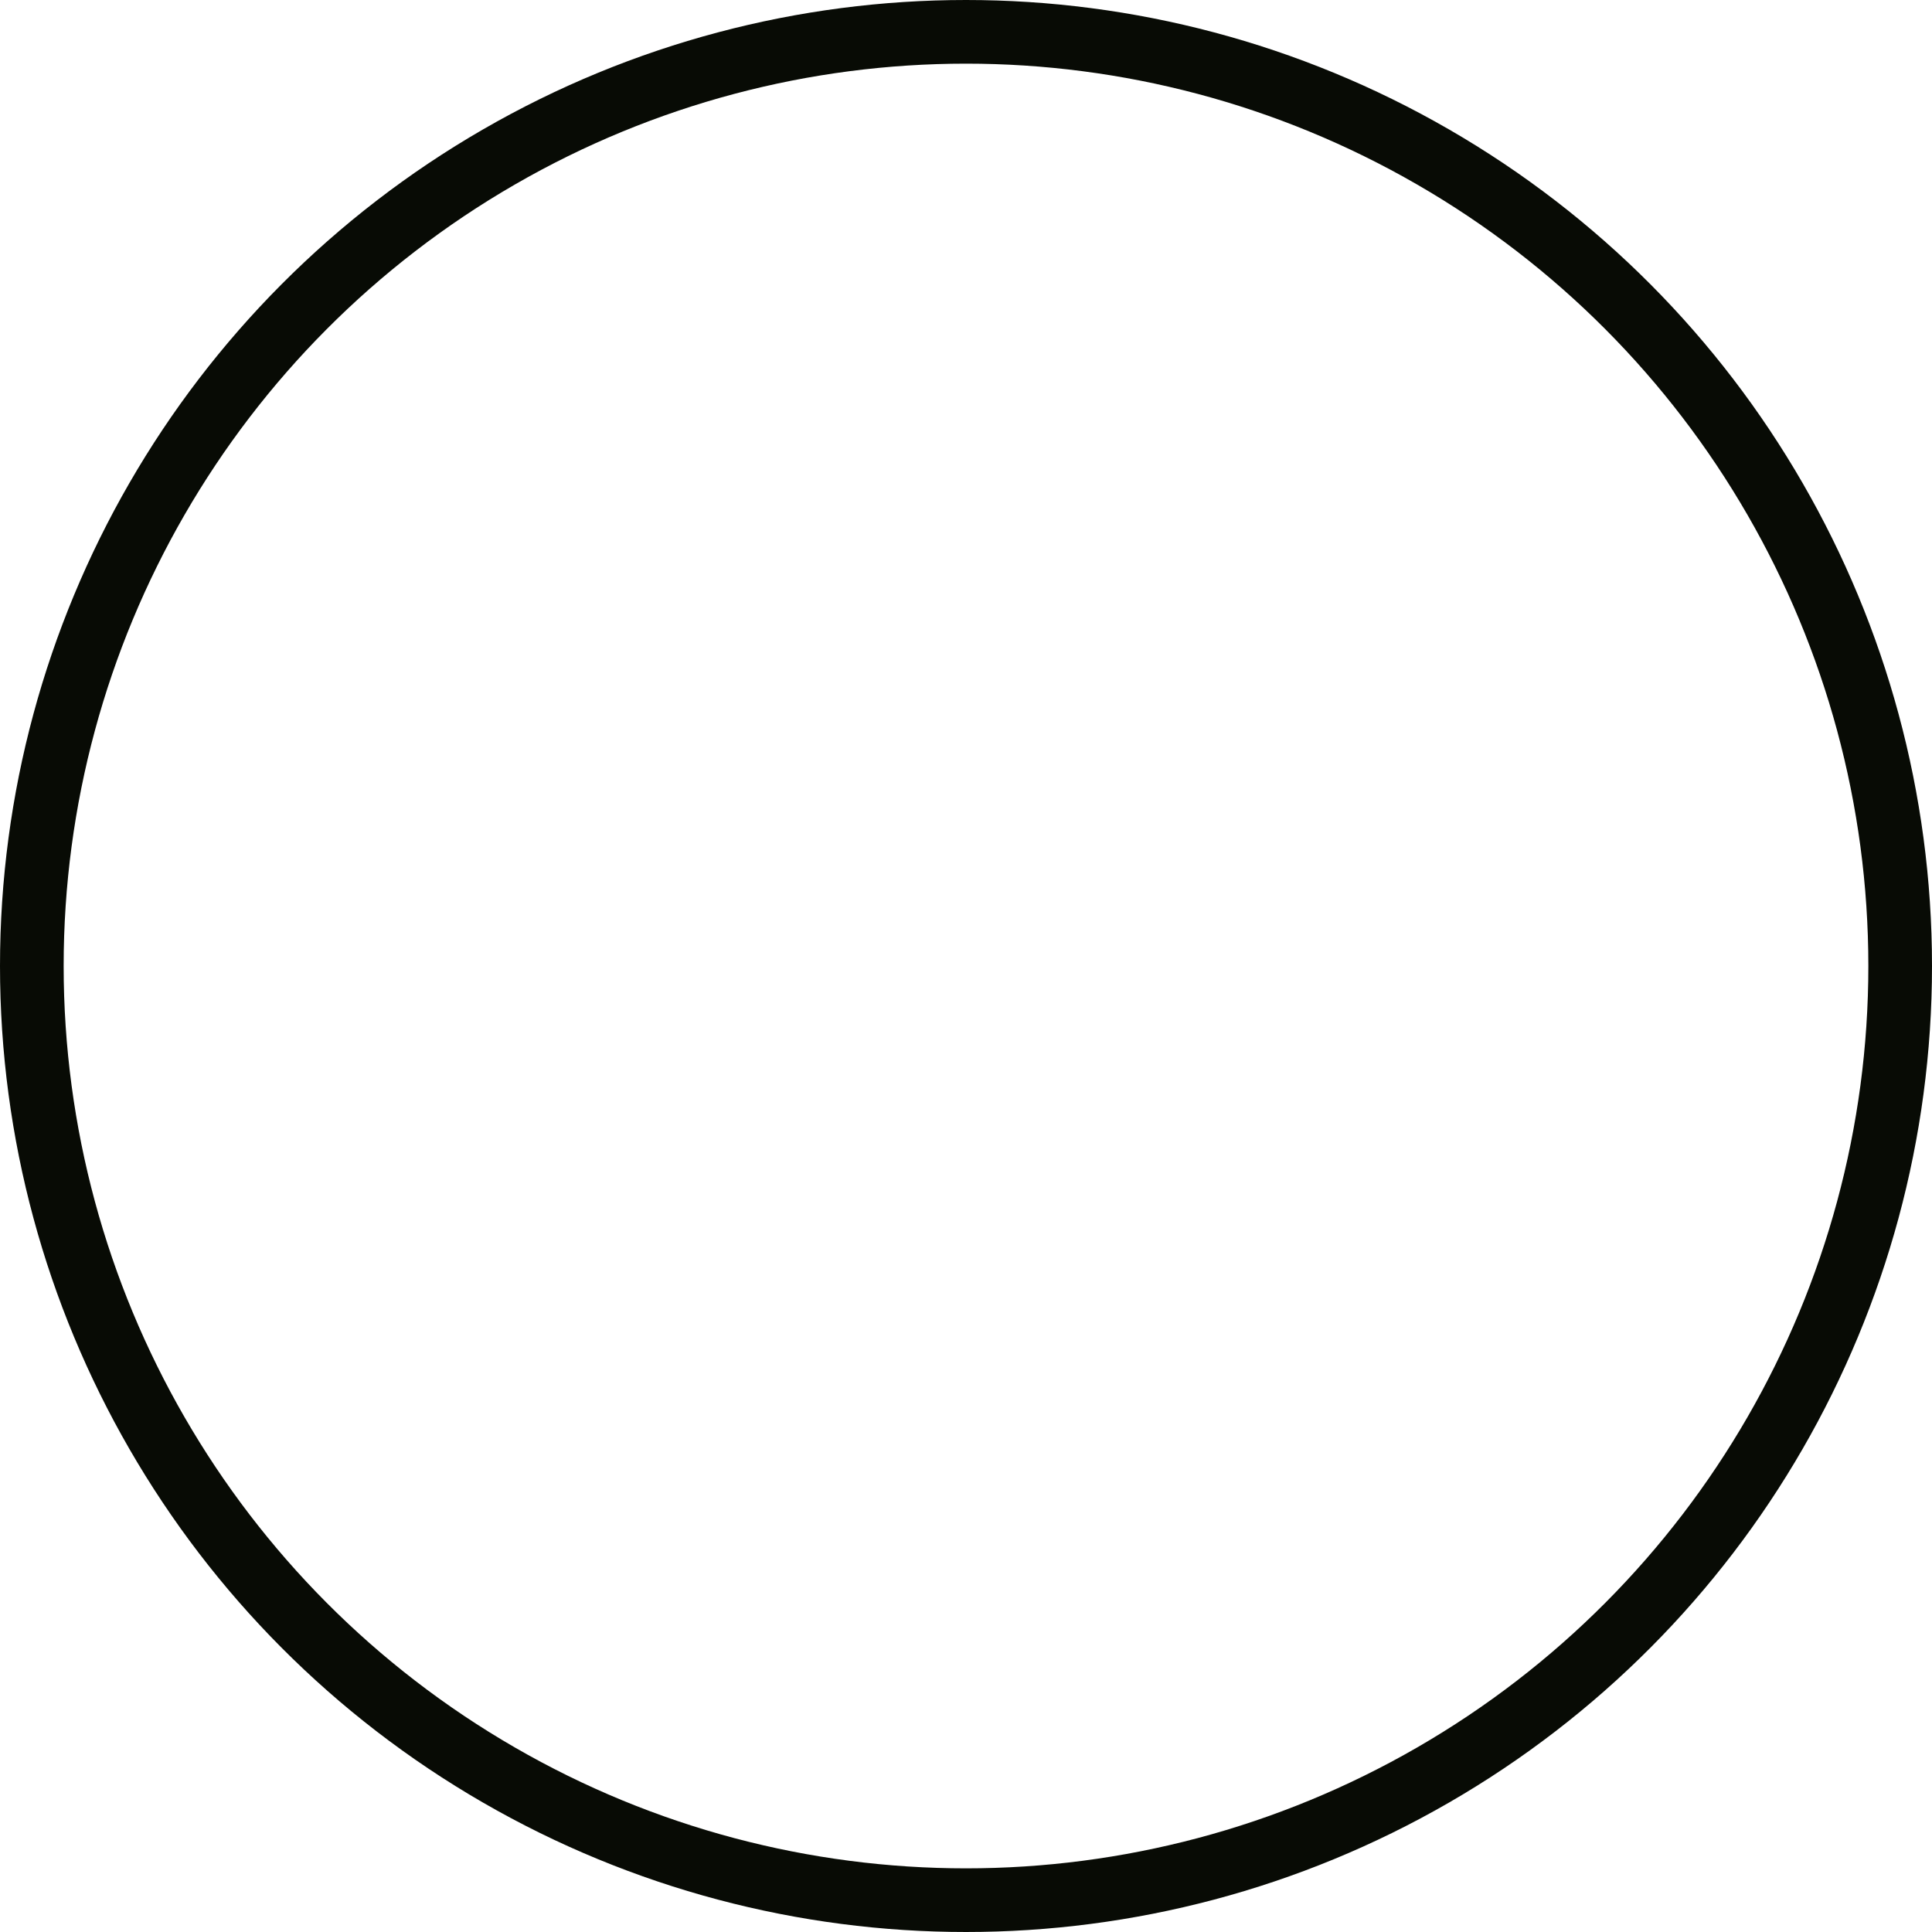 <?xml version="1.0" encoding="utf-8"?>
<svg xmlns="http://www.w3.org/2000/svg" fill="none" height="100%" overflow="visible" preserveAspectRatio="none" style="display: block;" viewBox="0 0 251 251" width="100%">
<circle cx="125.5" cy="125.5" id="outline" r="121.365" stroke="#080B05" stroke-width="8.27"/>
</svg>